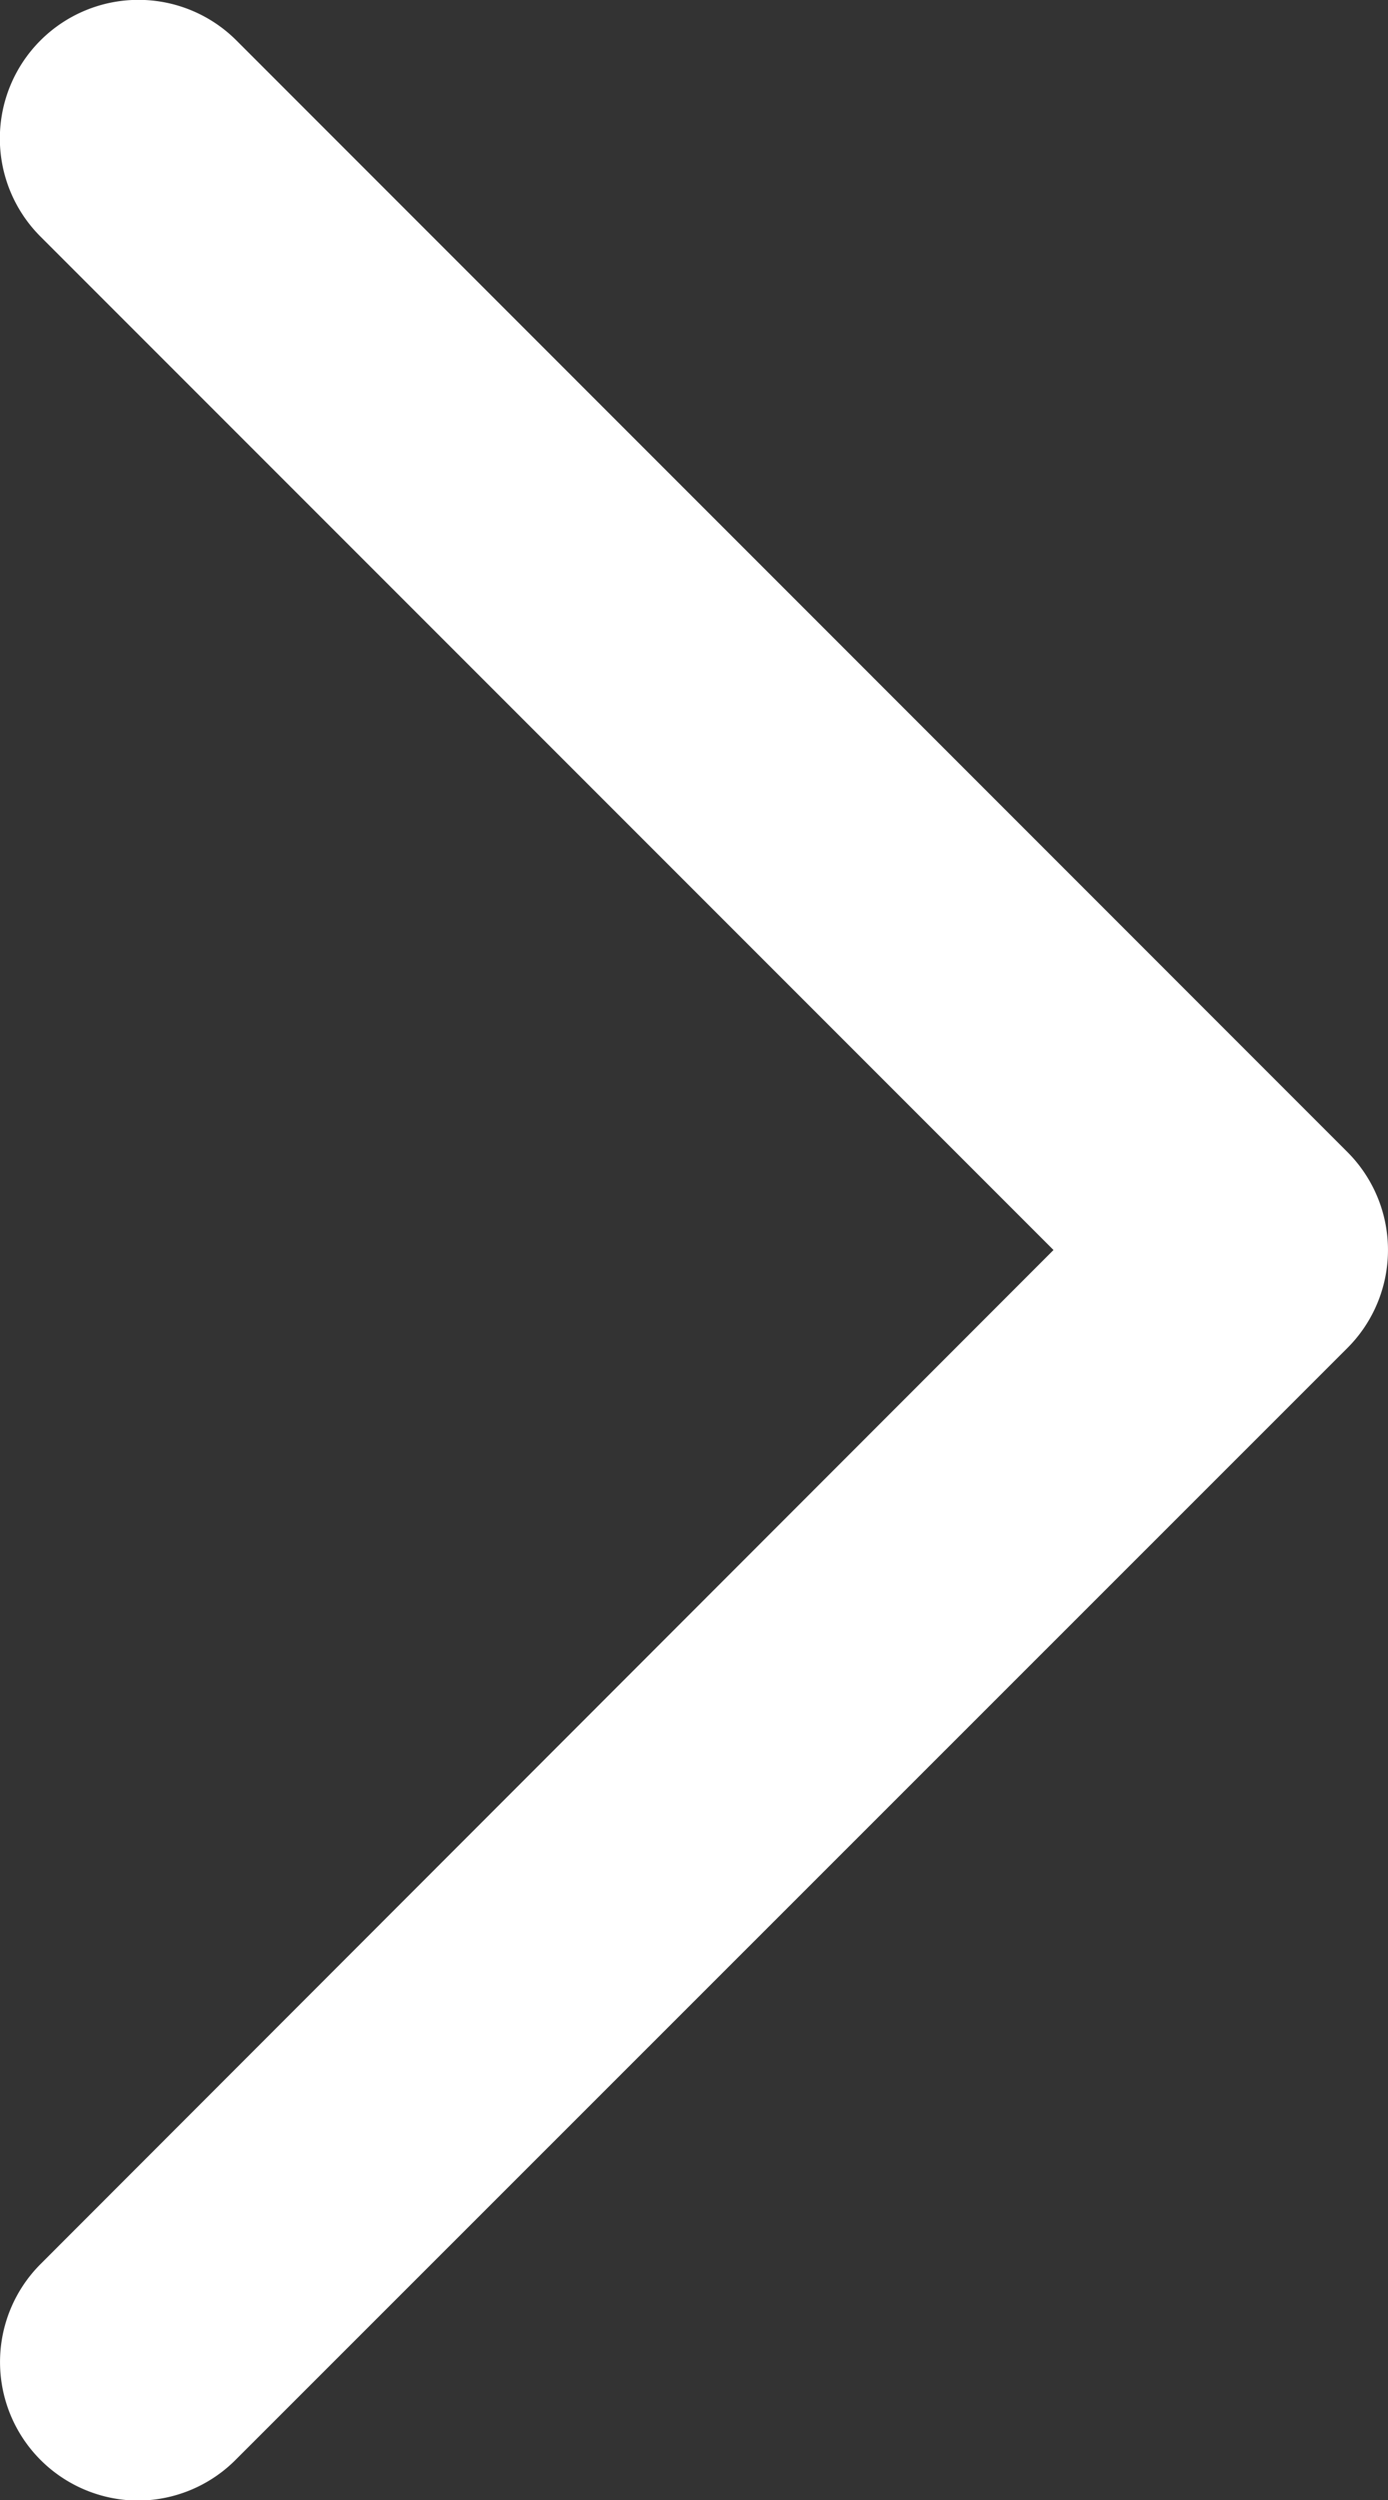 <svg xmlns="http://www.w3.org/2000/svg" width="10.021" height="18.042" viewBox="0 0 10.021 18.042">
  <rect x="0" y="0" width="10.021" height="18.042" fill="#333333" stroke="none"/>
  <path id="パス_5712" data-name="パス 5712" d="M.354,17.4a1,1,0,0,1-.707-1.707L6.96,8.375-.354,1.061A1,1,0,0,1,1.061-.354L9.082,7.668a1,1,0,0,1,0,1.414L1.061,17.1A1,1,0,0,1,.354,17.4Z" transform="translate(0.646 0.646)" fill="#fff"/>
</svg>
